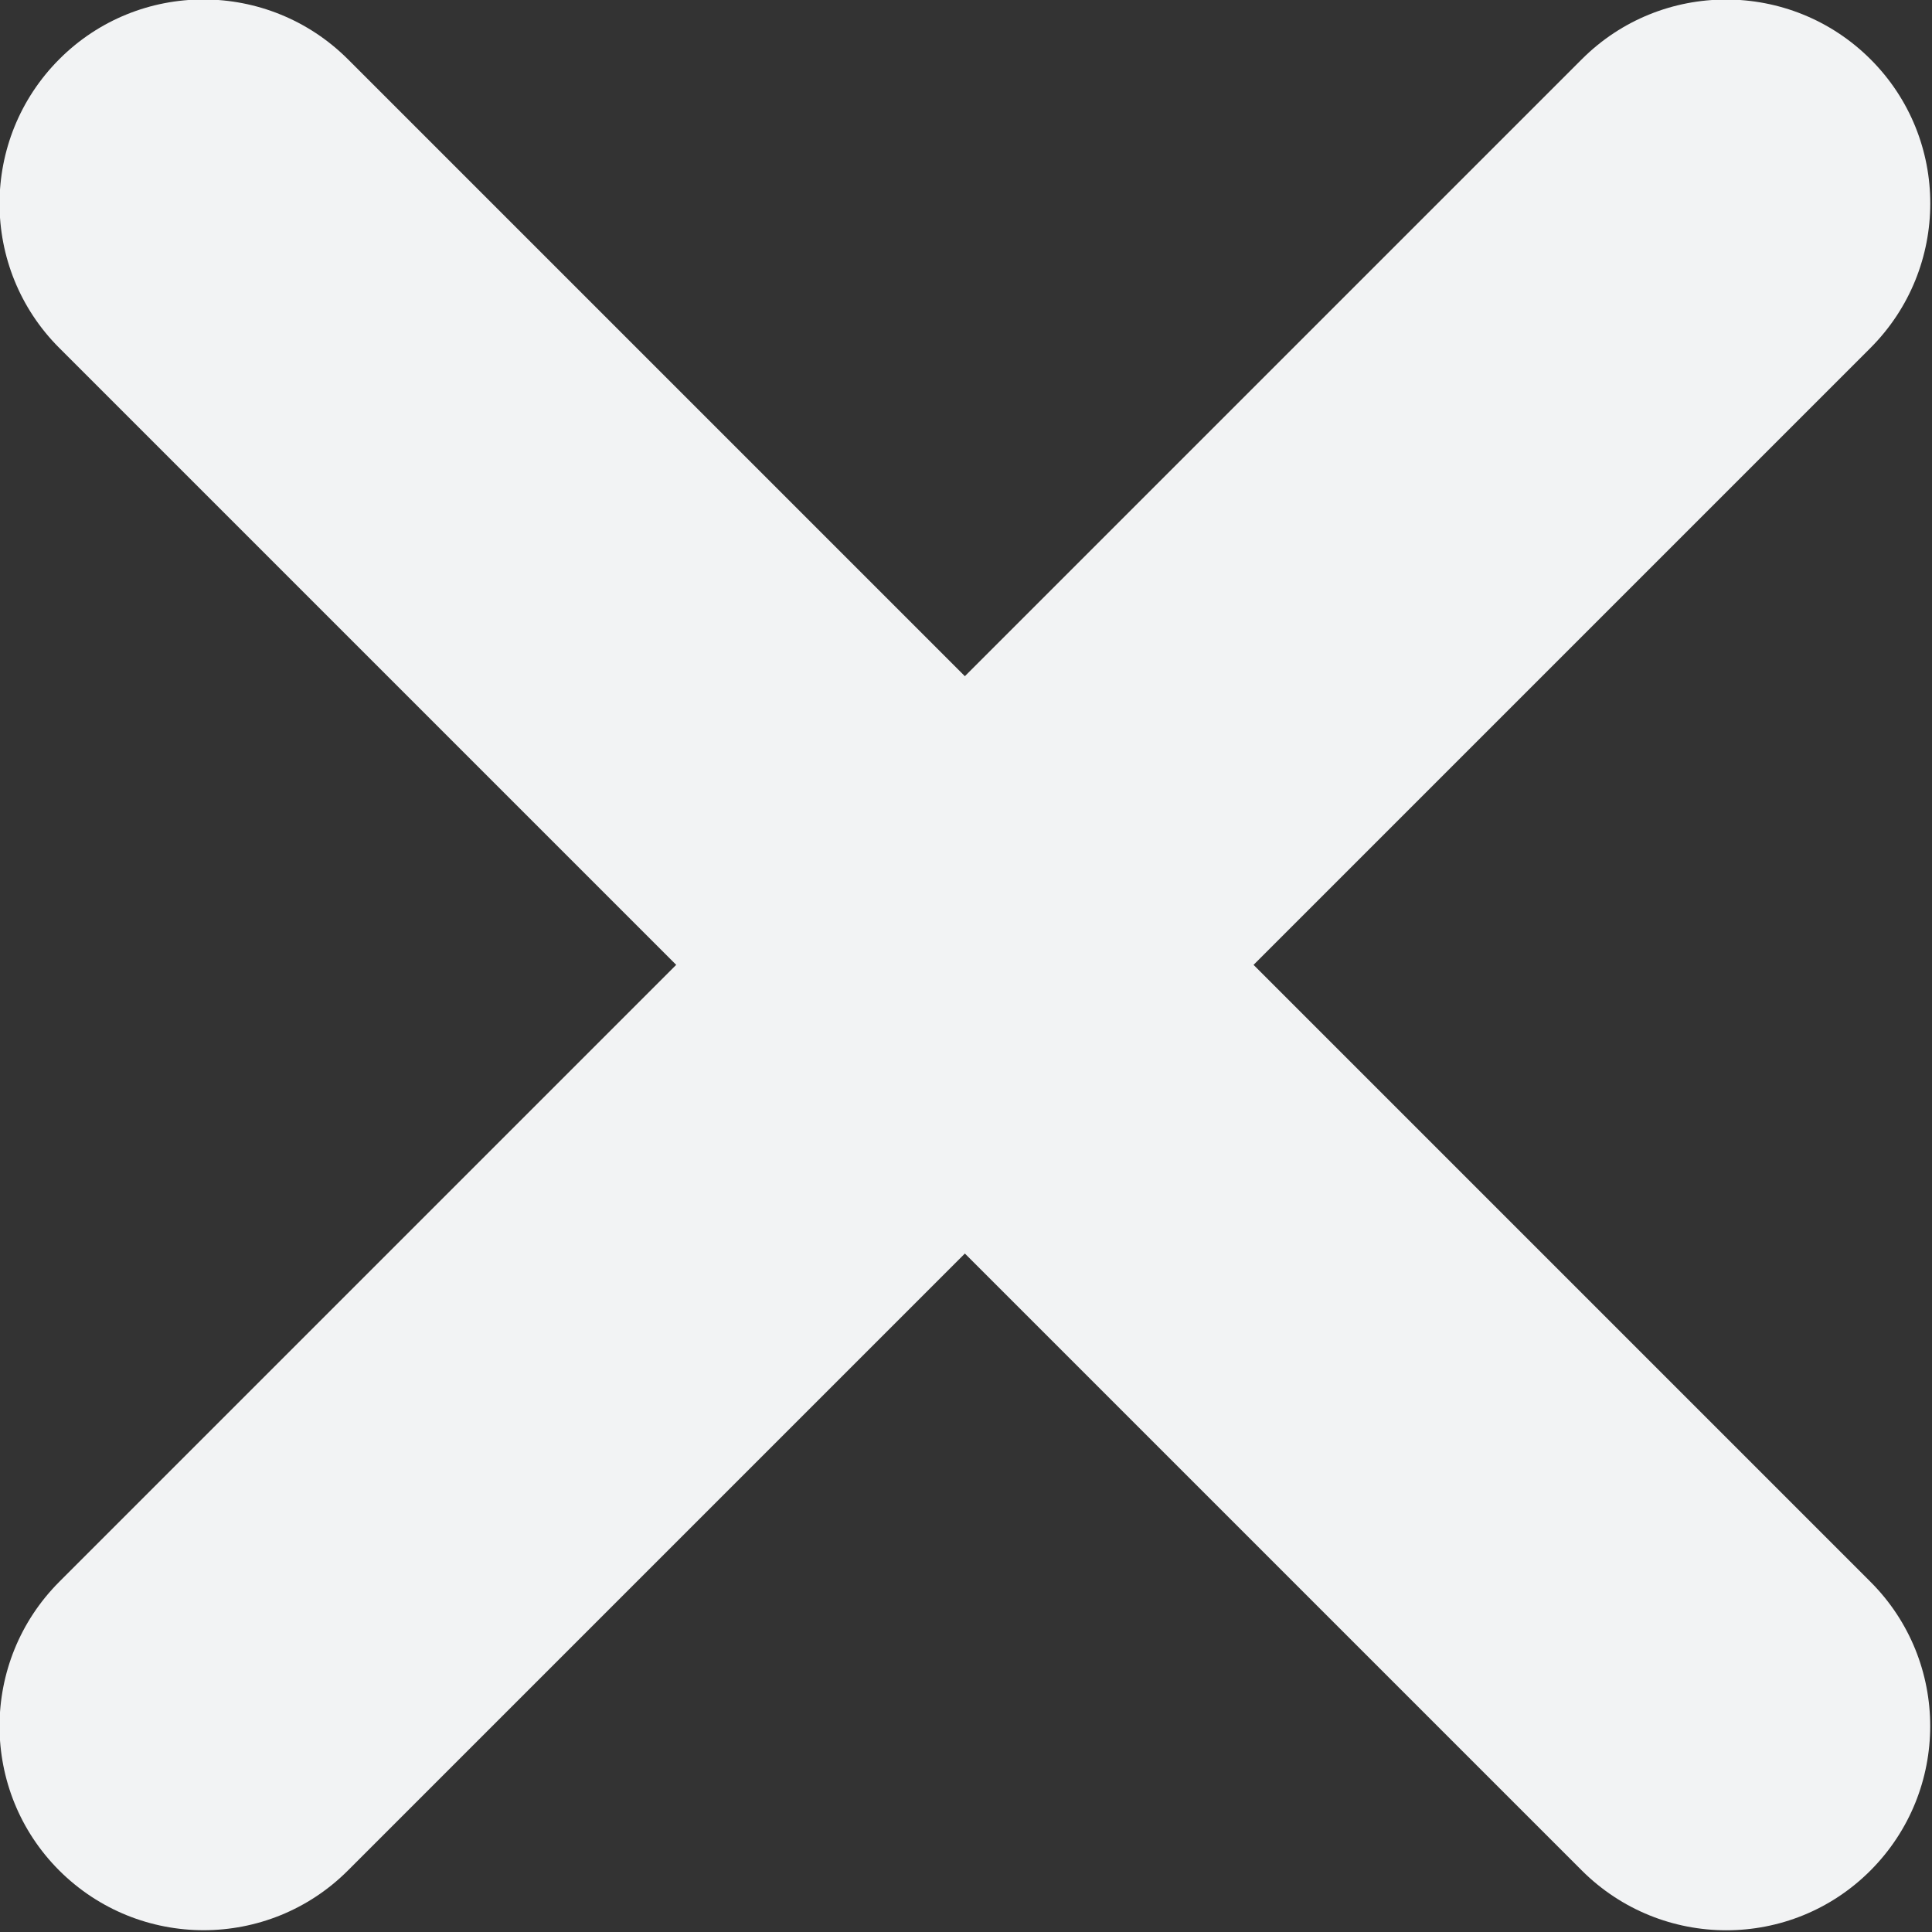 <?xml version="1.0" encoding="utf-8"?>
<!-- Generator: Adobe Illustrator 27.8.1, SVG Export Plug-In . SVG Version: 6.00 Build 0)  -->
<svg version="1.1" id="Laag_1" xmlns="http://www.w3.org/2000/svg" xmlns:xlink="http://www.w3.org/1999/xlink" x="0px" y="0px"
	 viewBox="0 0 1024 1024" style="enable-background:new 0 0 1024 1024;" xml:space="preserve">
<rect x="0" y="0" width="1024" height="1024" fill="#333333" stroke="none"/>
<style type="text/css">
	.st0{fill:#F2F3F4;}
</style>
<path class="st0" d="M664.4,511.4l327,327c42.2,42.2,42.2,110.7,0,153s-110.7,42.2-153,0l0,0l-327-327l-327,327
	c-42.2,42.2-110.7,42.2-153,0c-42.2-42.2-42.2-110.7,0-153l0,0l327-327l-327-327c-42.2-42.2-42.2-110.7,0-153s110.7-42.2,153,0
	l327,327l327-327c42.2-42.2,110.7-42.2,153,0s42.2,110.7,0,153l0,0L664.4,511.4z"/>
</svg>
